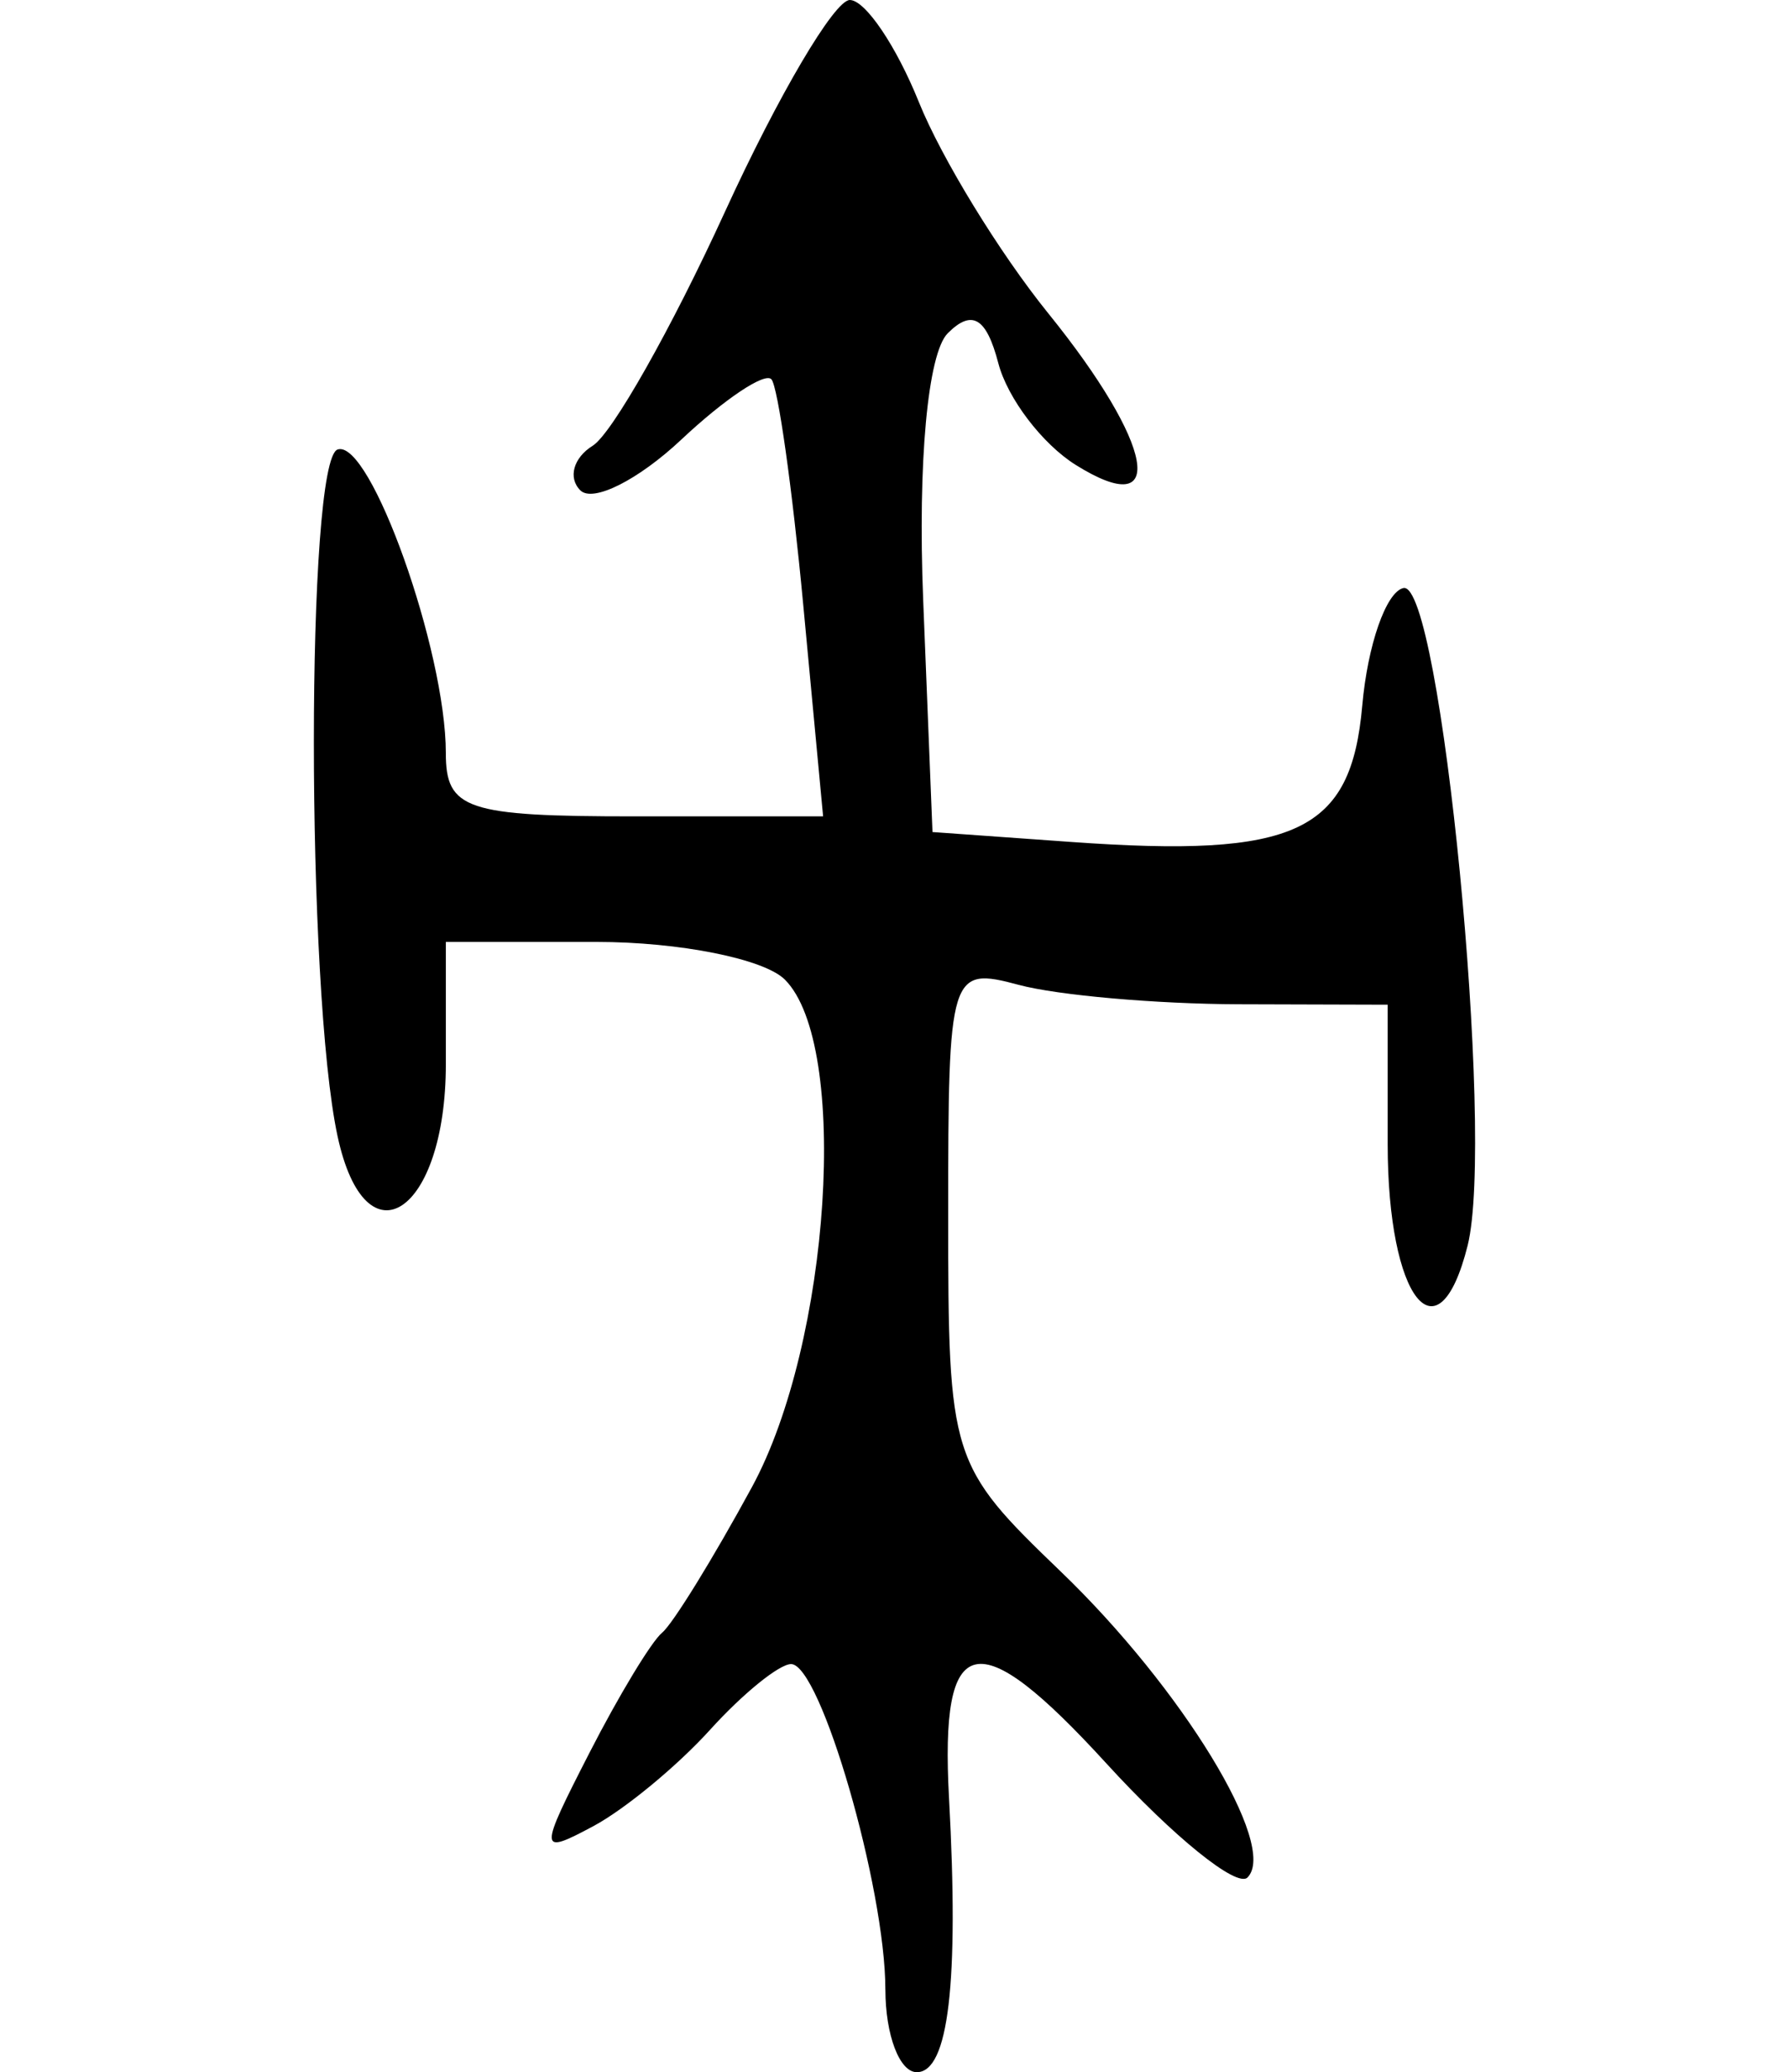 <?xml version="1.0" encoding="UTF-8" standalone="no"?>
<!-- Created with Inkscape (http://www.inkscape.org/) -->

<svg
   xmlns:dc="http://purl.org/dc/elements/1.1/"
   xmlns:cc="http://creativecommons.org/ns#"
   xmlns:rdf="http://www.w3.org/1999/02/22-rdf-syntax-ns#"
   xmlns:svg="http://www.w3.org/2000/svg"
   xmlns="http://www.w3.org/2000/svg"
   xmlns:sodipodi="http://sodipodi.sourceforge.net/DTD/sodipodi-0.dtd"
   xmlns:inkscape="http://www.inkscape.org/namespaces/inkscape"
   width="56.988"
   height="66"
   id="svg2"
   version="1.1"
   inkscape:version="0.48.2 r9819"
   sodipodi:docname="mat2.svg">
  <defs
     id="defs4" />
  <sodipodi:namedview
     id="base"
     pagecolor="#ffffff"
     bordercolor="#666666"
     borderopacity="1.0"
     inkscape:pageopacity="0.0"
     inkscape:pageshadow="2"
     inkscape:zoom="1.4"
     inkscape:cx="200.15457"
     inkscape:cy="-36.761405"
     inkscape:document-units="px"
     inkscape:current-layer="layer1"
     showgrid="false"
     fit-margin-left="10"
     fit-margin-right="10"
     fit-margin-top="0"
     fit-margin-bottom="0"
     inkscape:window-width="1280"
     inkscape:window-height="776"
     inkscape:window-x="0"
     inkscape:window-y="0"
     inkscape:window-maximized="1" />
  <g
     inkscape:label="Layer 1"
     inkscape:groupmode="layer"
     id="layer1"
     transform="translate(-180.56,-429.601)">
    <path
       style="fill:#000000"
       d="m 208.763,492.967 c 0,-3.239 -2.065,-10.366 -3.003,-10.366 -0.378,0 -1.539,0.942 -2.581,2.093 -1.042,1.151 -2.714,2.531 -3.716,3.068 -1.747,0.935 -1.752,0.838 -0.122,-2.343 0.935,-1.825 1.975,-3.543 2.311,-3.818 0.336,-0.275 1.623,-2.361 2.86,-4.636 2.505,-4.604 3.121,-14.093 1.05,-16.164 -0.66,-0.66 -3.36,-1.2 -6,-1.2 l -4.8,0 0,3.893 c 0,4.751 -2.551,6.453 -3.448,2.3 -1.008,-4.67 -1.008,-21.541 8.4e-4,-21.877 1.041,-0.347 3.447,6.403 3.447,9.669 0,1.797 0.651,2.016 6.009,2.016 l 6.009,0 -0.634,-6.75 c -0.349,-3.712 -0.805,-6.939 -1.013,-7.171 -0.208,-0.231 -1.5,0.633 -2.87,1.921 -1.371,1.288 -2.818,2.015 -3.217,1.616 -0.399,-0.399 -0.221,-1.038 0.395,-1.421 0.616,-0.383 2.51,-3.733 4.21,-7.446 1.699,-3.712 3.49,-6.75 3.98,-6.75 0.49,0 1.479,1.462 2.199,3.25 0.72,1.788 2.574,4.815 4.121,6.728 3.379,4.178 3.833,6.676 0.877,4.83 -1.065,-0.665 -2.175,-2.123 -2.467,-3.241 -0.38,-1.455 -0.838,-1.726 -1.611,-0.953 -0.637,0.637 -0.958,4.113 -0.783,8.483 l 0.297,7.403 4.42,0.316 c 7.172,0.512 8.914,-0.303 9.27,-4.341 0.171,-1.934 0.76,-3.62 1.31,-3.746 1.192,-0.273 2.923,17.449 2.046,20.945 -0.939,3.742 -2.546,1.701 -2.546,-3.234 l 0,-4.441 -4.75,-0.014 c -2.612,-0.008 -5.763,-0.285 -7,-0.617 -2.195,-0.588 -2.25,-0.408 -2.25,7.317 0,7.78 0.063,7.981 3.585,11.367 3.866,3.716 6.941,8.753 5.949,9.745 -0.337,0.337 -2.359,-1.296 -4.492,-3.63 -4.133,-4.521 -5.308,-4.262 -5.015,1.106 0.32,5.877 -0.015,8.725 -1.027,8.725 -0.55,0 -1,-1.185 -1,-2.634 z"
       id="path3258"
       inkscape:connector-curvature="0" />
  </g>
</svg>
